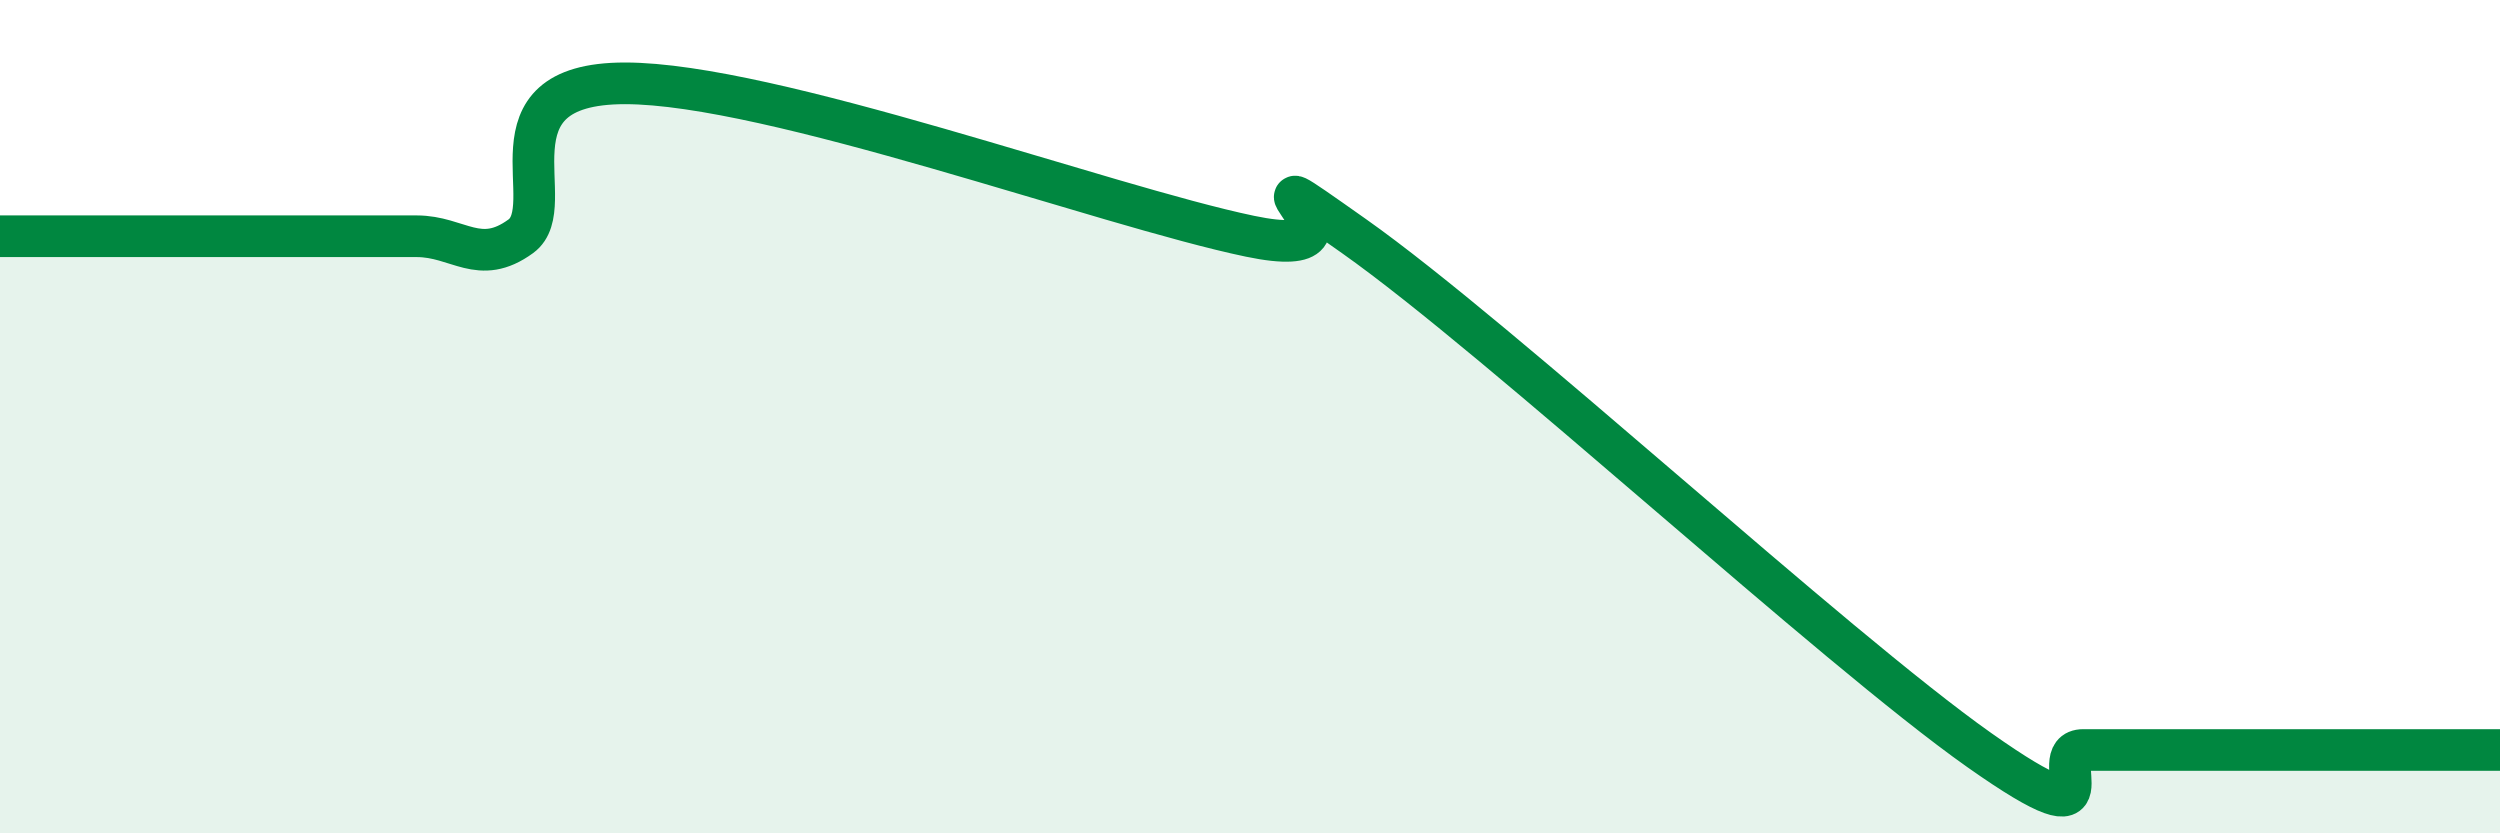 
    <svg width="60" height="20" viewBox="0 0 60 20" xmlns="http://www.w3.org/2000/svg">
      <path
        d="M 0,5.67 C 0.5,5.67 1.5,5.67 2.5,5.67 C 3.5,5.67 4,5.67 5,5.67 C 6,5.67 6.5,5.67 7.5,5.67 C 8.5,5.67 9,5.67 10,5.67 C 11,5.67 11.5,6.4 12.5,5.67 C 13.5,4.94 11.5,2 15,2 C 18.5,2 26.5,4.94 30,5.67 C 33.5,6.4 29,3.2 32.5,5.67 C 36,8.14 44,15.53 47.5,18 C 51,20.47 49,18 50,18 C 51,18 51.5,18 52.5,18 C 53.5,18 53.5,18 55,18 C 56.5,18 59,18 60,18L60 20L0 20Z"
        fill="#008740"
        opacity="0.1"
        stroke-linecap="round"
        stroke-linejoin="round"
      />
      <path
        d="M 0,5.67 C 0.5,5.67 1.5,5.67 2.5,5.67 C 3.5,5.67 4,5.67 5,5.67 C 6,5.67 6.5,5.67 7.5,5.67 C 8.5,5.67 9,5.67 10,5.67 C 11,5.67 11.5,6.4 12.5,5.67 C 13.5,4.94 11.5,2 15,2 C 18.5,2 26.5,4.94 30,5.67 C 33.5,6.4 29,3.2 32.5,5.67 C 36,8.14 44,15.53 47.5,18 C 51,20.47 49,18 50,18 C 51,18 51.5,18 52.5,18 C 53.5,18 53.5,18 55,18 C 56.5,18 59,18 60,18"
        stroke="#008740"
        stroke-width="1"
        fill="none"
        stroke-linecap="round"
        stroke-linejoin="round"
      />
    </svg>
  